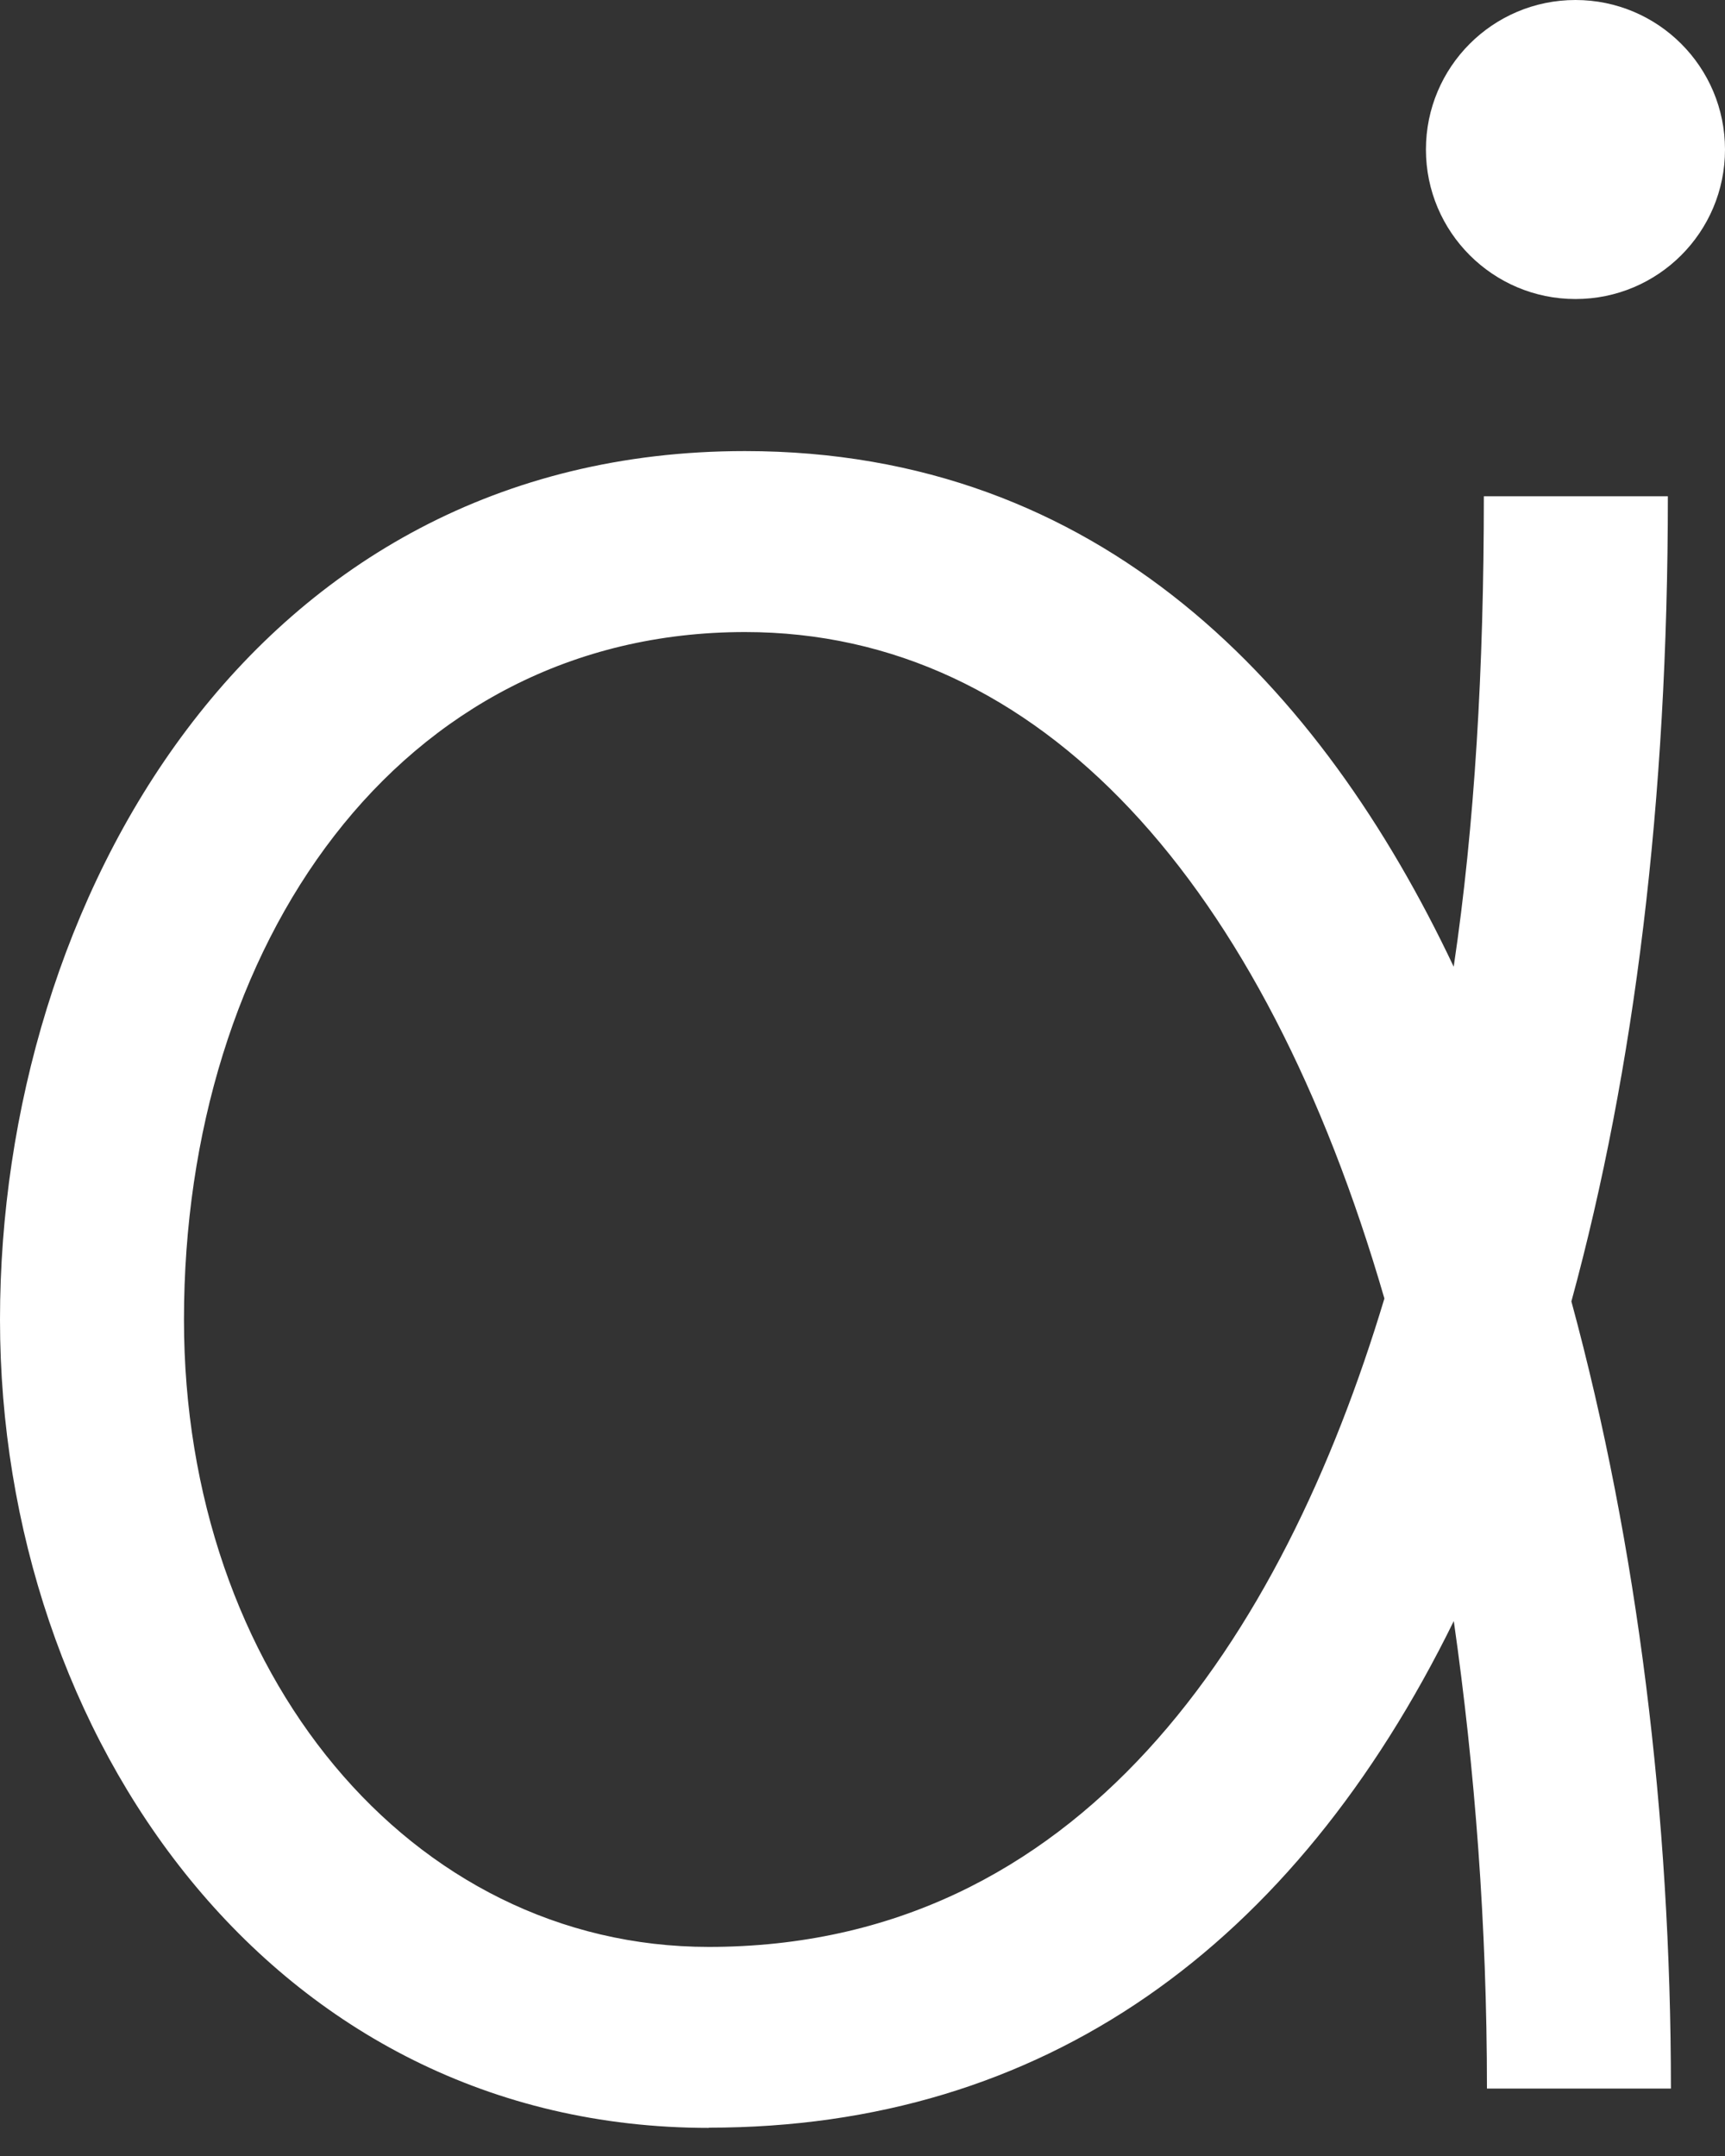 <?xml version="1.0" encoding="UTF-8"?> <svg xmlns="http://www.w3.org/2000/svg" width="40" height="50" viewBox="0 0 40 50" fill="none"><rect x="0" y="0" width="40" height="50" fill="#333333" stroke="none"/><path d="M4.266 30.604C4.266 38.788 9.512 45.151 16.435 45.151C25.038 45.151 29.724 38.017 32.102 30.114C29.304 20.464 24.13 14.658 17.276 14.658C9.232 14.658 4.266 21.93 4.266 30.604ZM16.435 49.348C6.293 49.348 0 40.256 0 30.604C0 20.951 5.806 10.461 17.273 10.461C25.525 10.461 30.631 15.916 33.709 22.419C34.198 19.132 34.408 15.496 34.408 11.509H38.675C38.675 18.573 37.906 24.797 36.438 30.181C37.975 35.847 38.746 42.14 38.746 48.436H34.48C34.48 44.659 34.201 41.023 33.711 37.594C30.003 45.146 24.2 49.343 16.438 49.343L16.435 49.348Z" fill="white"></path><path d="M36.533 6.935C38.449 6.935 40 5.382 40 3.468C40 1.554 38.449 0 36.533 0C34.616 0 33.065 1.554 33.065 3.468C33.065 5.382 34.619 6.935 36.533 6.935Z" fill="white"></path></svg> 